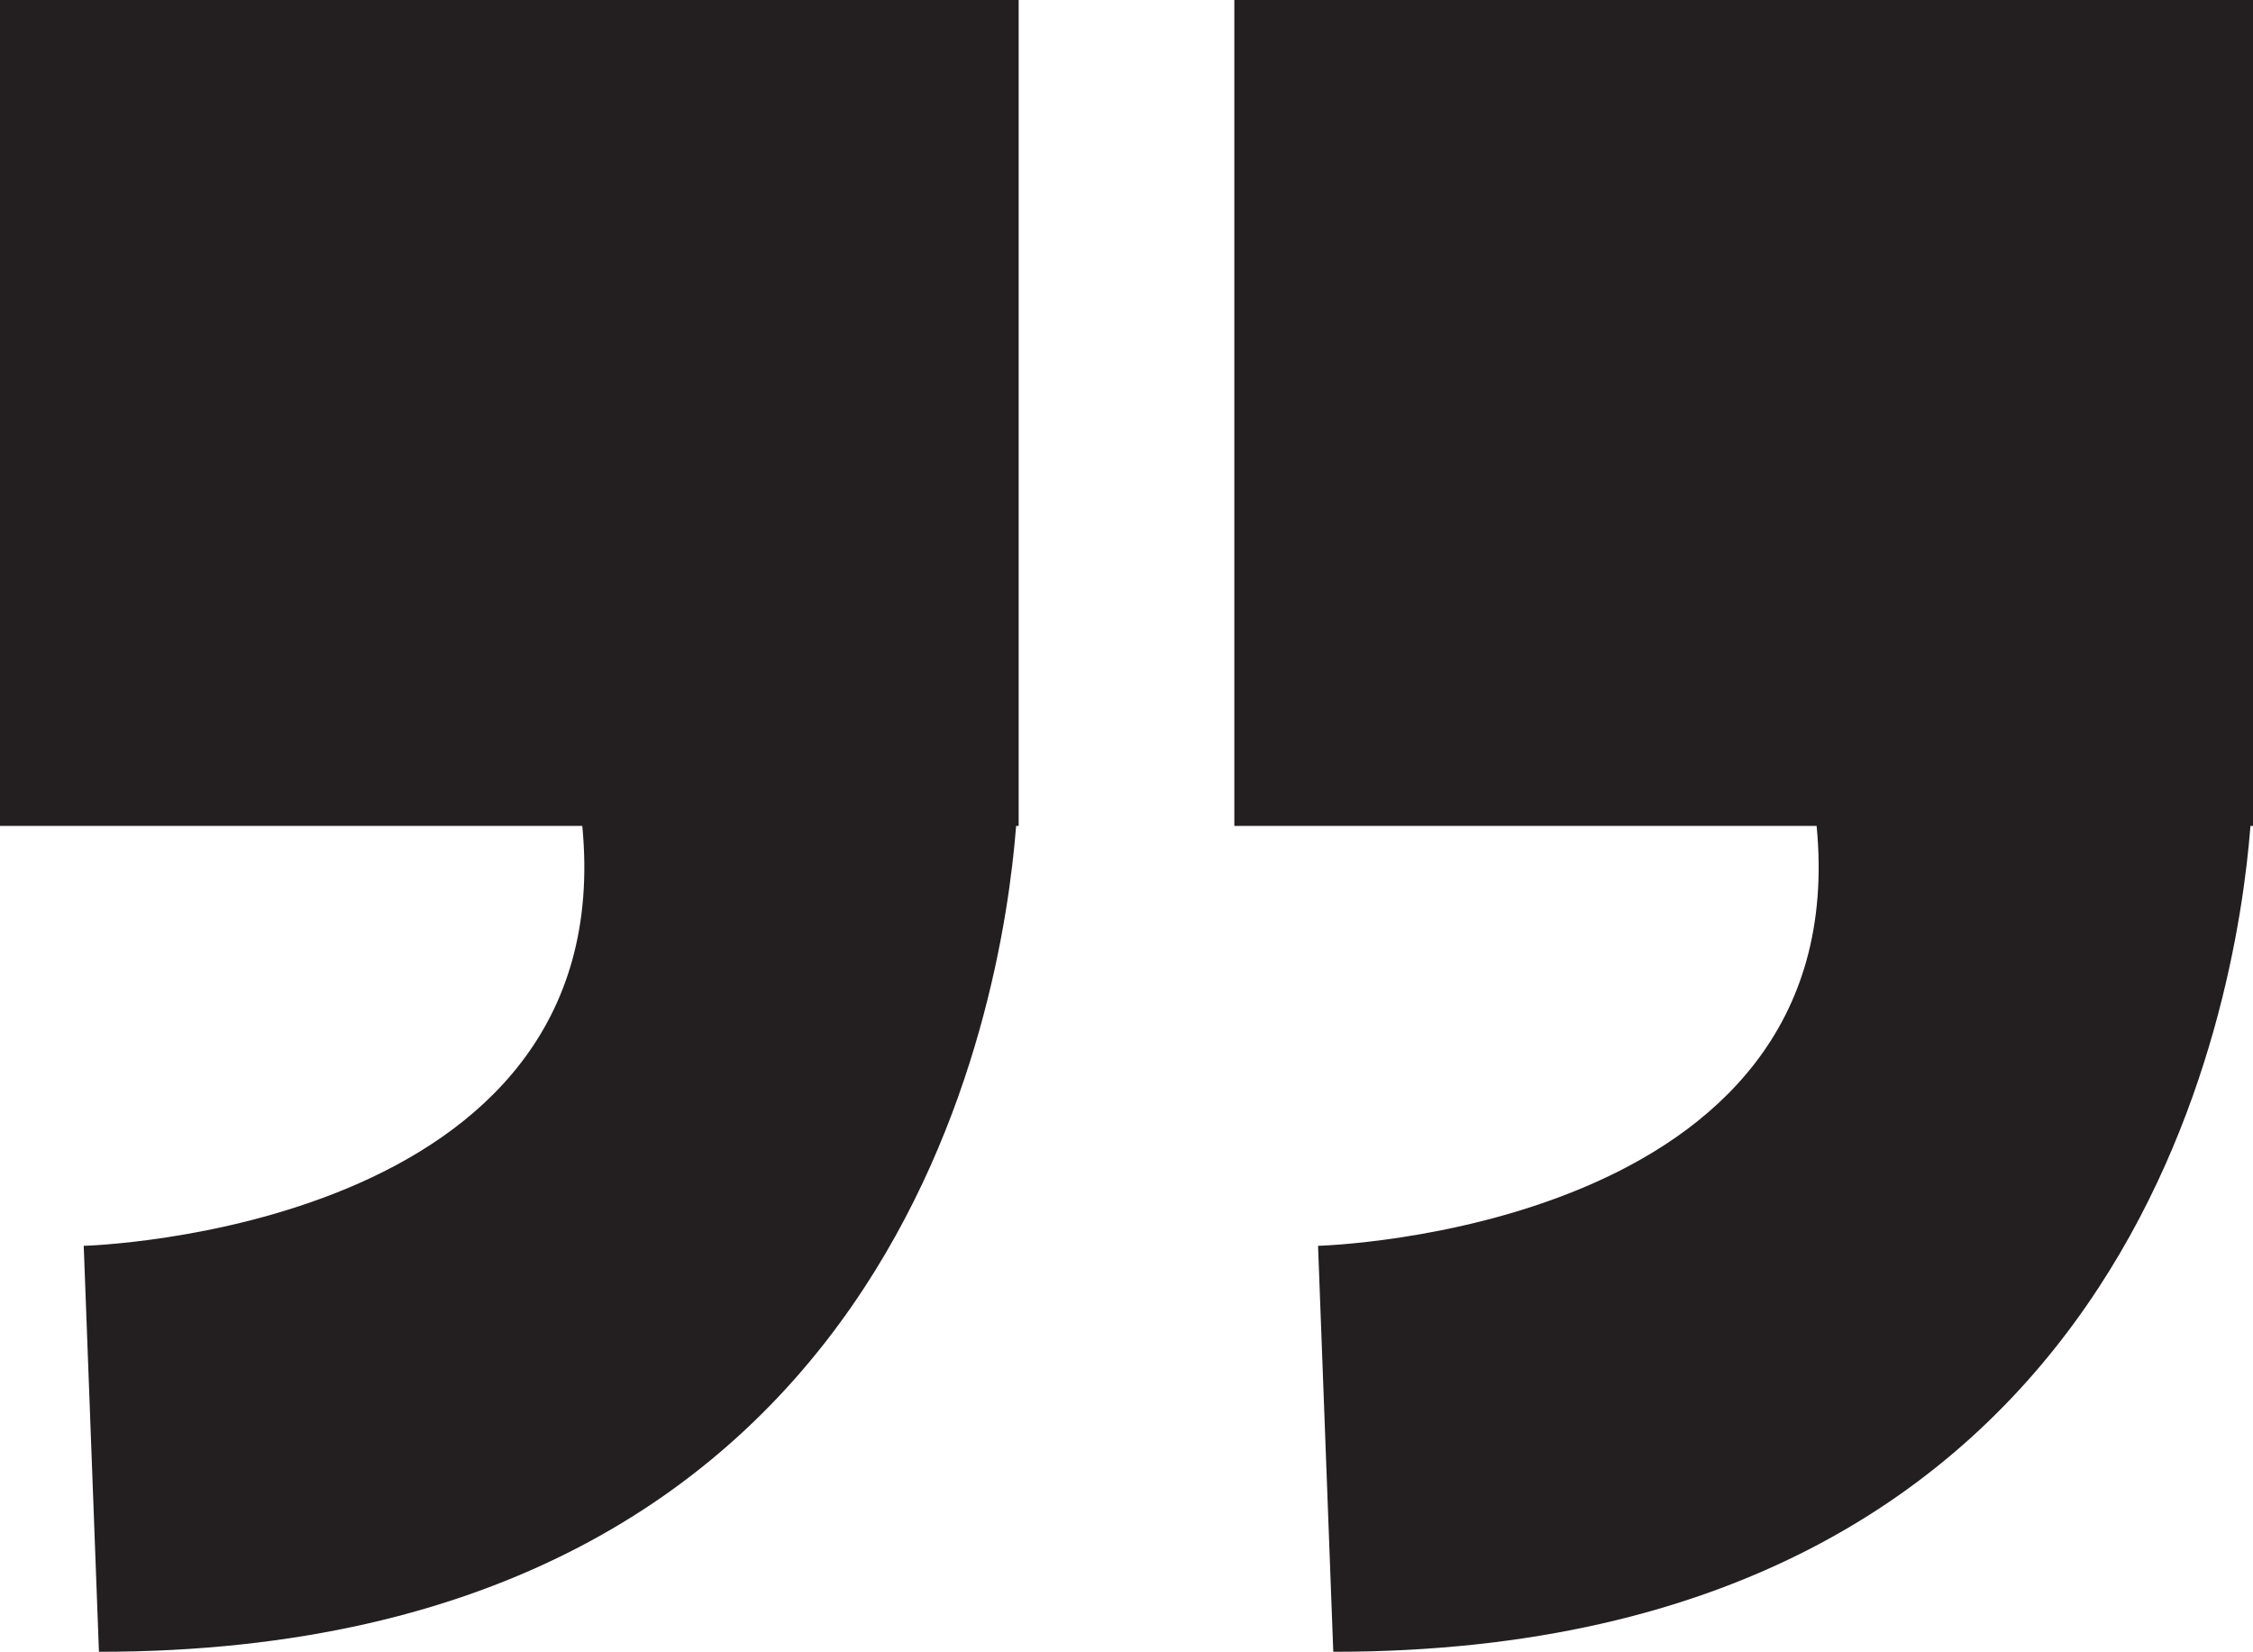<?xml version="1.0" encoding="UTF-8"?>
<svg id="Ebene_1" data-name="Ebene 1" xmlns="http://www.w3.org/2000/svg" version="1.1" viewBox="0 0 177.6 130.2">
  <defs>
    <style>
      .cls-1 {
        fill: #231f20;
        stroke-width: 0px;
      }
    </style>
  </defs>
  <path class="cls-1" d="M80.3,0H0v65.1h45.9c3.1,32-39.3,33.1-39.3,33.1l1.2,32c63,0,71.2-51,72.3-65.1h.2v-3.5c0,0,0,0,0,0V0Z"/>
  <path class="cls-1" d="M177.6,61.5V0h-80.3v65.1h45.9c3.1,32-39.3,33.1-39.3,33.1l1.2,32c63,0,71.2-51,72.3-65.1h.2v-3.5c0,0,0,0,0,0Z"/>
</svg>